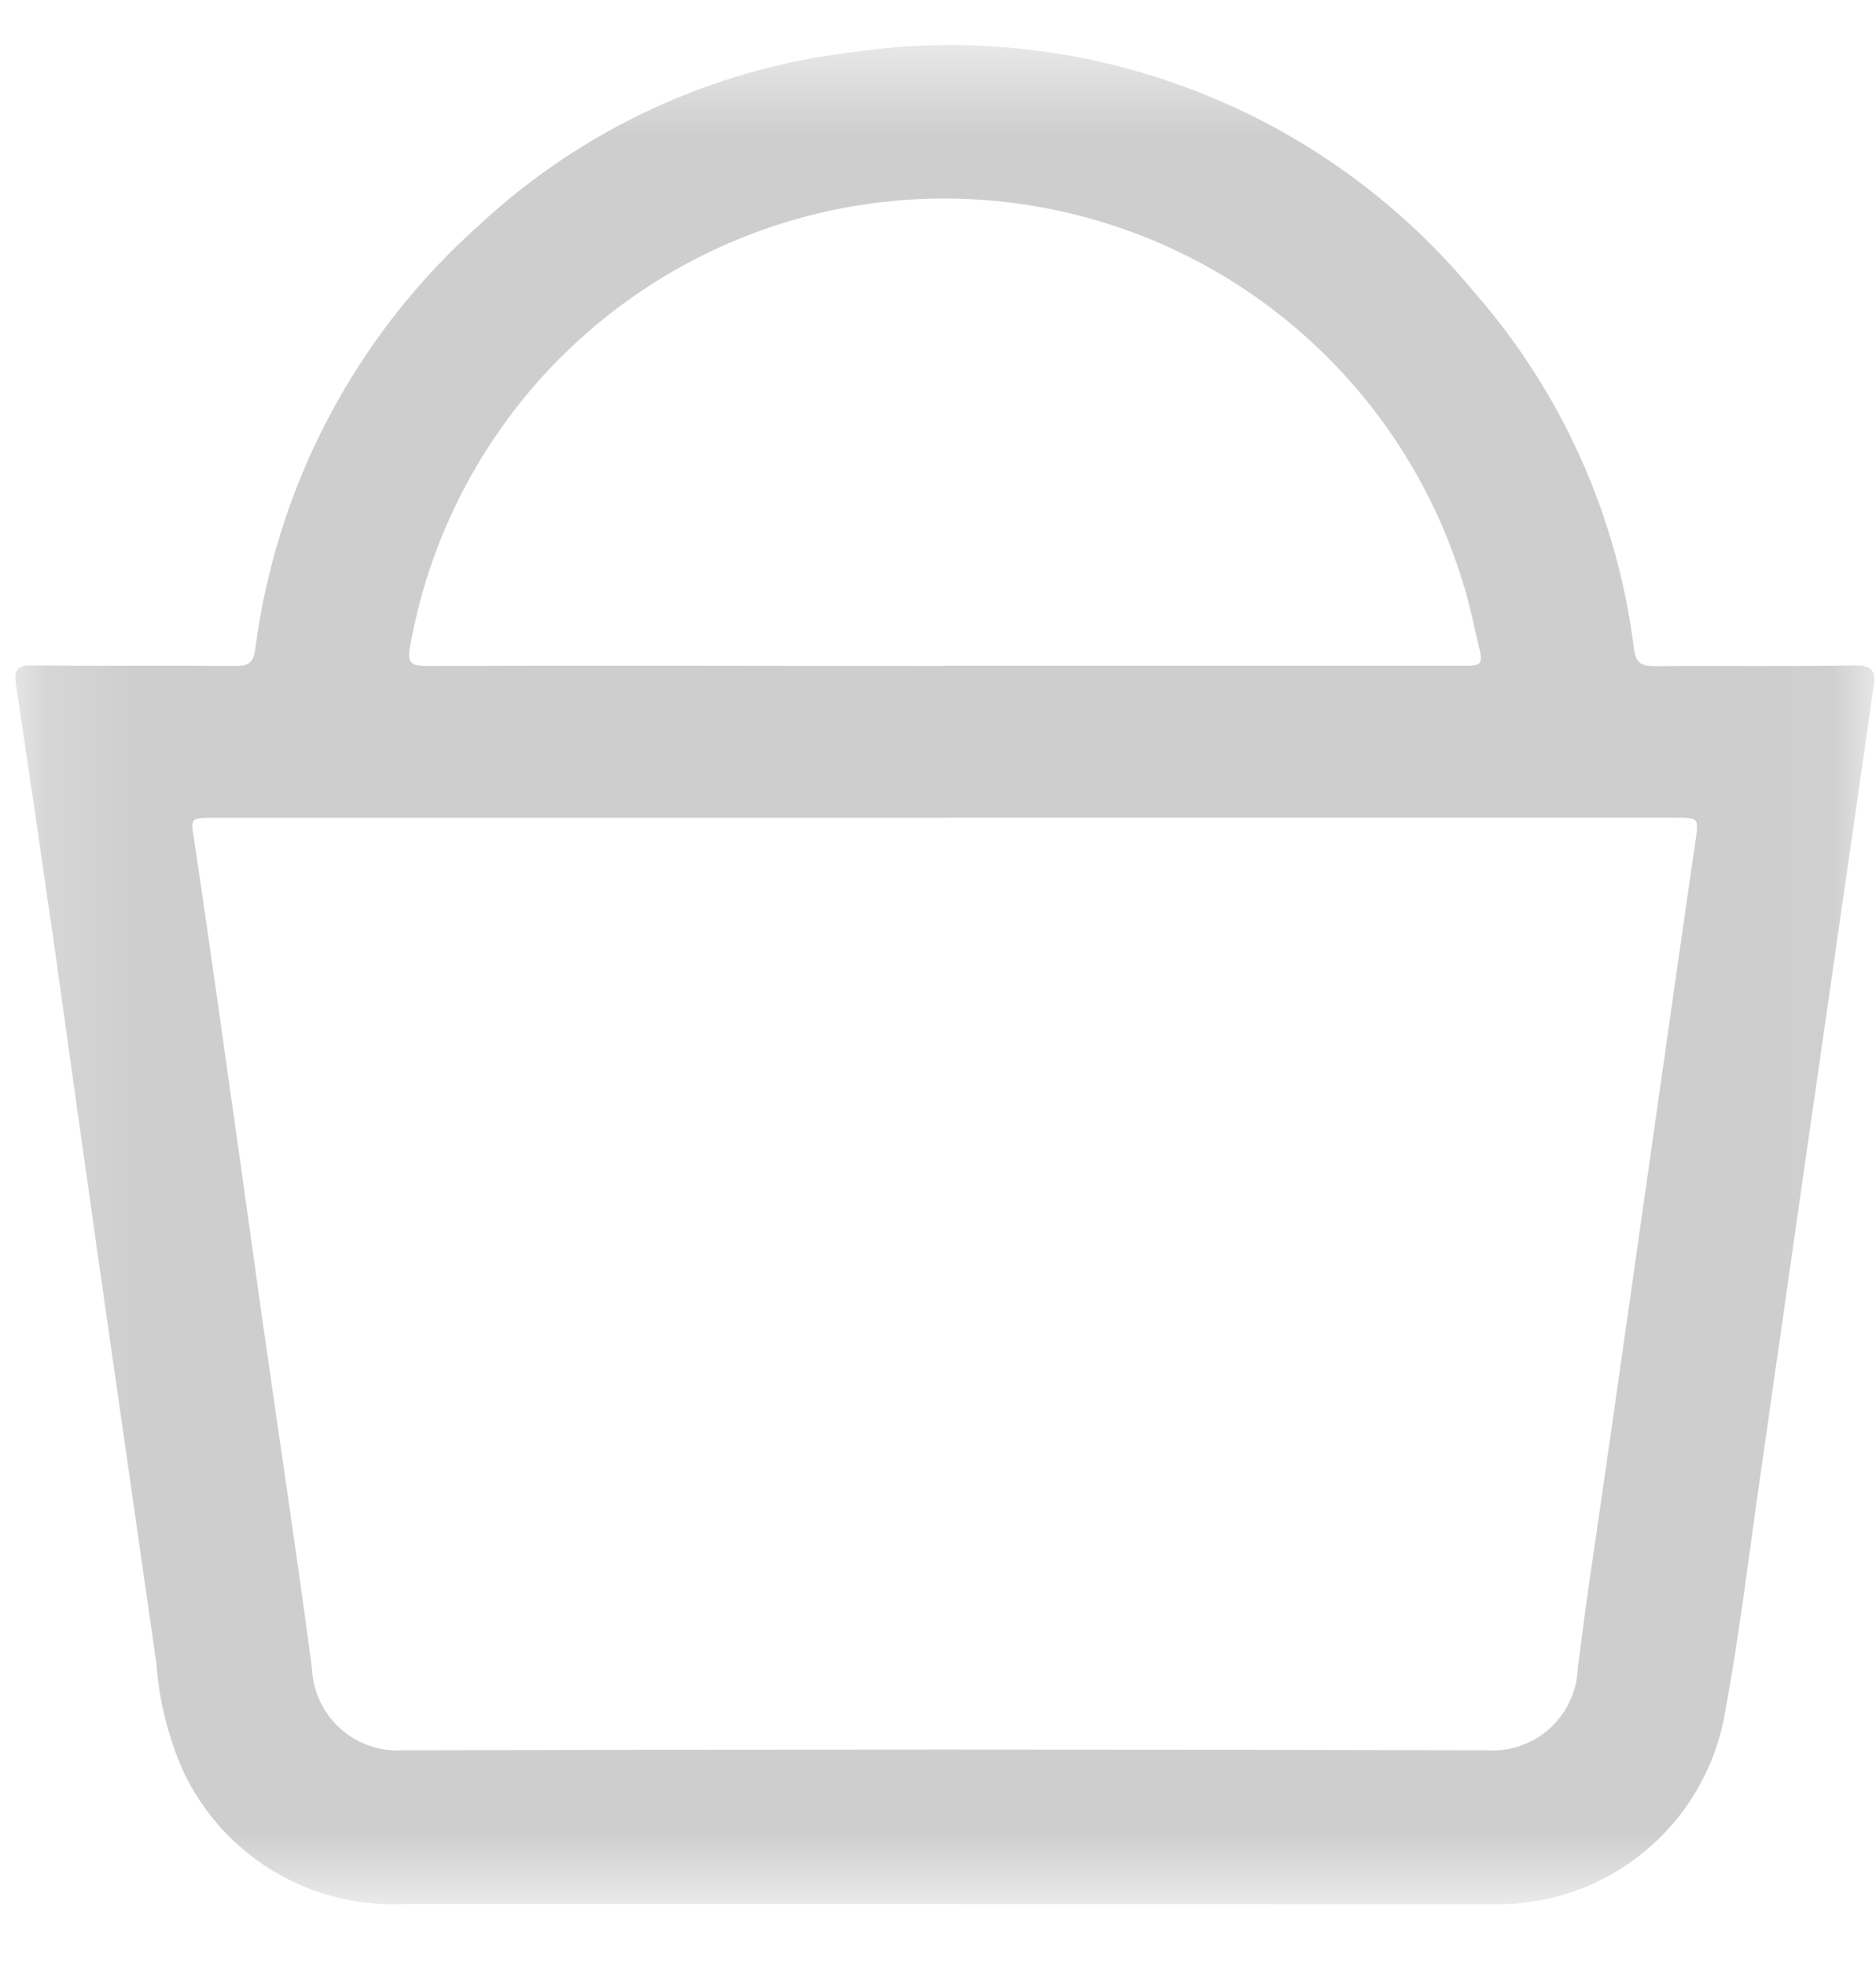 <svg width="21" height="22" viewBox="0 0 21 22" fill="none" xmlns="http://www.w3.org/2000/svg">
<mask id="mask0_6_798" style="mask-type:luminance" maskUnits="userSpaceOnUse" x="0" y="0" width="21" height="22">
<path d="M20.981 0.518H0.172V21.307H20.981V0.518Z" fill="white"/>
</mask>
<g mask="url(#mask0_6_798)">
<path d="M10.595 21.306C8.562 21.306 6.529 21.306 4.495 21.306C3.987 21.326 3.484 21.195 3.049 20.931C2.614 20.666 2.267 20.28 2.051 19.819C1.883 19.439 1.782 19.033 1.751 18.619C1.539 17.139 1.327 15.659 1.114 14.179C0.945 12.994 0.779 11.809 0.614 10.625C0.472 9.636 0.327 8.647 0.179 7.658C0.155 7.501 0.186 7.444 0.359 7.446C1.118 7.455 1.877 7.446 2.636 7.453C2.777 7.453 2.836 7.419 2.857 7.268C3.093 5.435 3.983 3.748 5.364 2.519C6.519 1.444 7.988 0.766 9.555 0.582C10.843 0.397 12.157 0.545 13.371 1.013C14.586 1.481 15.66 2.253 16.49 3.255C17.478 4.378 18.105 5.771 18.29 7.255C18.311 7.409 18.362 7.455 18.517 7.455C19.269 7.448 20.017 7.461 20.773 7.446C20.98 7.446 20.996 7.531 20.973 7.685C20.888 8.274 20.804 8.862 20.719 9.451C20.562 10.542 20.404 11.633 20.247 12.724C20.064 14.003 19.881 15.283 19.698 16.562C19.573 17.432 19.469 18.307 19.309 19.171C19.203 19.779 18.884 20.328 18.407 20.72C17.931 21.112 17.331 21.32 16.714 21.307C14.674 21.307 12.635 21.306 10.595 21.306ZM10.582 9.151H2.372C2.135 9.151 2.134 9.159 2.172 9.391C2.264 10.006 2.353 10.622 2.44 11.237C2.609 12.422 2.775 13.606 2.94 14.791C3.124 16.083 3.321 17.374 3.492 18.668C3.497 18.796 3.528 18.922 3.583 19.039C3.638 19.155 3.716 19.259 3.811 19.344C3.907 19.43 4.019 19.495 4.141 19.537C4.262 19.578 4.391 19.595 4.519 19.586C8.558 19.575 12.598 19.575 16.637 19.586C16.765 19.595 16.894 19.579 17.015 19.537C17.137 19.495 17.249 19.43 17.345 19.344C17.44 19.258 17.518 19.154 17.572 19.038C17.627 18.922 17.657 18.796 17.662 18.667C17.762 17.854 17.889 17.045 18.004 16.235L18.514 12.659C18.668 11.581 18.82 10.503 18.977 9.426C19.017 9.149 19.025 9.15 18.739 9.15H10.582M10.566 7.45H14.166C14.918 7.45 15.666 7.45 16.422 7.45C16.548 7.45 16.603 7.435 16.566 7.285C16.51 7.056 16.466 6.823 16.399 6.596C16.016 5.281 15.199 4.133 14.082 3.341C12.964 2.548 11.612 2.157 10.244 2.23C8.876 2.304 7.572 2.838 6.546 3.746C5.52 4.653 4.831 5.881 4.591 7.23C4.559 7.407 4.591 7.454 4.775 7.453C6.706 7.446 8.637 7.453 10.568 7.453" fill="#CECECE"/>
</g>
</svg>
